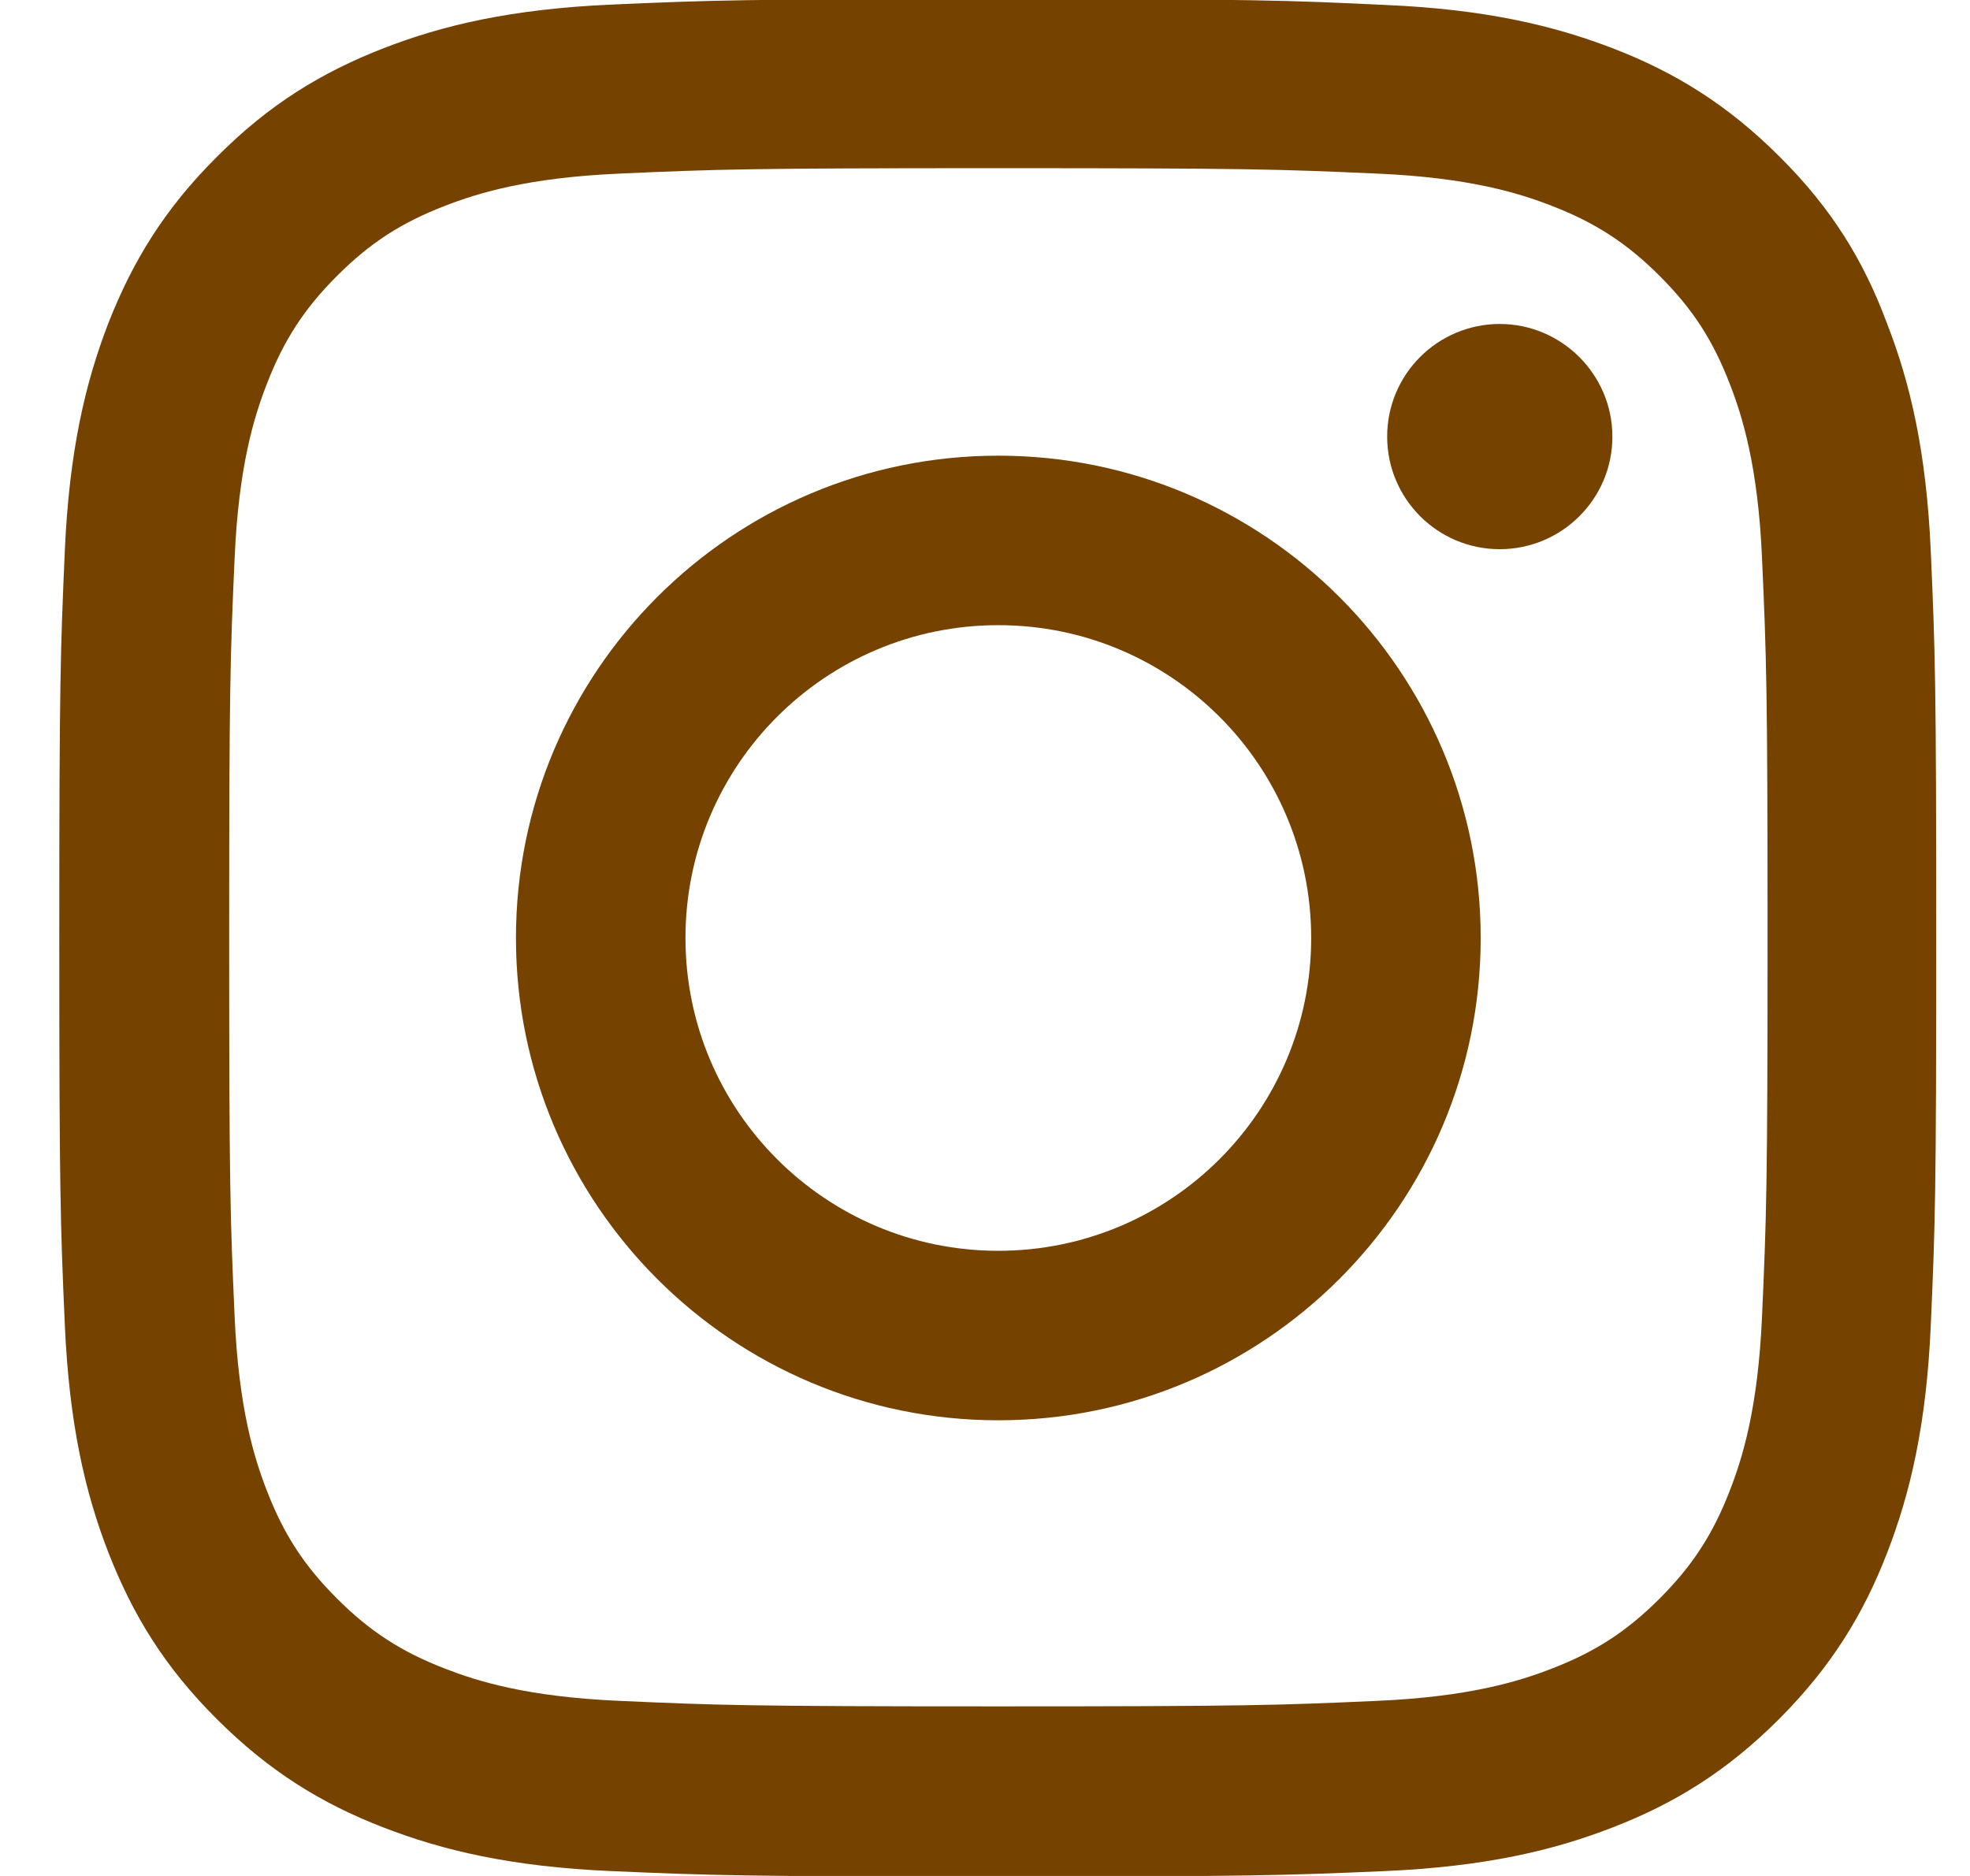 <svg width="21" height="20" viewBox="0 0 21 20" fill="none" xmlns="http://www.w3.org/2000/svg">
<g clip-path="url(#clip0_14_5434)">
<path d="M10.642 1.793C13.317 1.793 13.633 1.804 14.685 1.851C15.663 1.894 16.191 2.058 16.543 2.195C17.008 2.375 17.344 2.594 17.692 2.942C18.044 3.294 18.259 3.626 18.439 4.092C18.576 4.444 18.74 4.975 18.783 5.949C18.83 7.005 18.842 7.322 18.842 9.992C18.842 12.667 18.83 12.983 18.783 14.035C18.74 15.013 18.576 15.541 18.439 15.893C18.259 16.358 18.04 16.694 17.692 17.042C17.34 17.394 17.008 17.609 16.543 17.789C16.191 17.926 15.659 18.09 14.685 18.133C13.63 18.18 13.313 18.192 10.642 18.192C7.968 18.192 7.651 18.18 6.599 18.133C5.621 18.09 5.094 17.926 4.742 17.789C4.276 17.609 3.94 17.39 3.592 17.042C3.24 16.69 3.025 16.358 2.845 15.893C2.708 15.541 2.544 15.009 2.501 14.035C2.454 12.979 2.443 12.663 2.443 9.992C2.443 7.318 2.454 7.001 2.501 5.949C2.544 4.972 2.708 4.444 2.845 4.092C3.025 3.626 3.244 3.29 3.592 2.942C3.944 2.59 4.276 2.375 4.742 2.195C5.094 2.058 5.625 1.894 6.599 1.851C7.651 1.804 7.968 1.793 10.642 1.793ZM10.642 -0.01C7.925 -0.01 7.584 0.002 6.517 0.049C5.453 0.096 4.722 0.268 4.089 0.514C3.428 0.772 2.869 1.112 2.313 1.671C1.754 2.227 1.414 2.786 1.156 3.443C0.91 4.08 0.738 4.807 0.691 5.871C0.644 6.942 0.632 7.282 0.632 10C0.632 12.718 0.644 13.058 0.691 14.125C0.738 15.189 0.91 15.92 1.156 16.553C1.414 17.214 1.754 17.773 2.313 18.329C2.869 18.884 3.428 19.228 4.085 19.482C4.722 19.729 5.449 19.901 6.513 19.948C7.58 19.994 7.921 20.006 10.638 20.006C13.356 20.006 13.696 19.994 14.763 19.948C15.827 19.901 16.558 19.729 17.192 19.482C17.849 19.228 18.408 18.884 18.963 18.329C19.518 17.773 19.862 17.214 20.116 16.557C20.363 15.92 20.535 15.193 20.582 14.129C20.629 13.062 20.64 12.722 20.64 10.004C20.64 7.286 20.629 6.946 20.582 5.879C20.535 4.815 20.363 4.084 20.116 3.45C19.87 2.786 19.53 2.227 18.971 1.671C18.416 1.116 17.856 0.772 17.2 0.518C16.562 0.272 15.835 0.099 14.771 0.053C13.7 0.002 13.36 -0.01 10.642 -0.01Z" fill="#764200"/>
<path d="M10.642 4.858C7.803 4.858 5.5 7.161 5.5 10C5.5 12.839 7.803 15.142 10.642 15.142C13.481 15.142 15.784 12.839 15.784 10C15.784 7.161 13.481 4.858 10.642 4.858ZM10.642 13.335C8.8 13.335 7.307 11.842 7.307 10C7.307 8.158 8.8 6.665 10.642 6.665C12.484 6.665 13.977 8.158 13.977 10C13.977 11.842 12.484 13.335 10.642 13.335Z" fill="#764200"/>
<path d="M17.188 4.655C17.188 5.32 16.648 5.855 15.987 5.855C15.323 5.855 14.787 5.316 14.787 4.655C14.787 3.99 15.326 3.454 15.987 3.454C16.648 3.454 17.188 3.994 17.188 4.655Z" fill="#764200"/>
</g>
<defs>
<clipPath id="clip0_14_5434">
<rect width="20.02" height="20.02" fill="white" transform="translate(0.632 -0.01)"/>
</clipPath>
</defs>
</svg>
